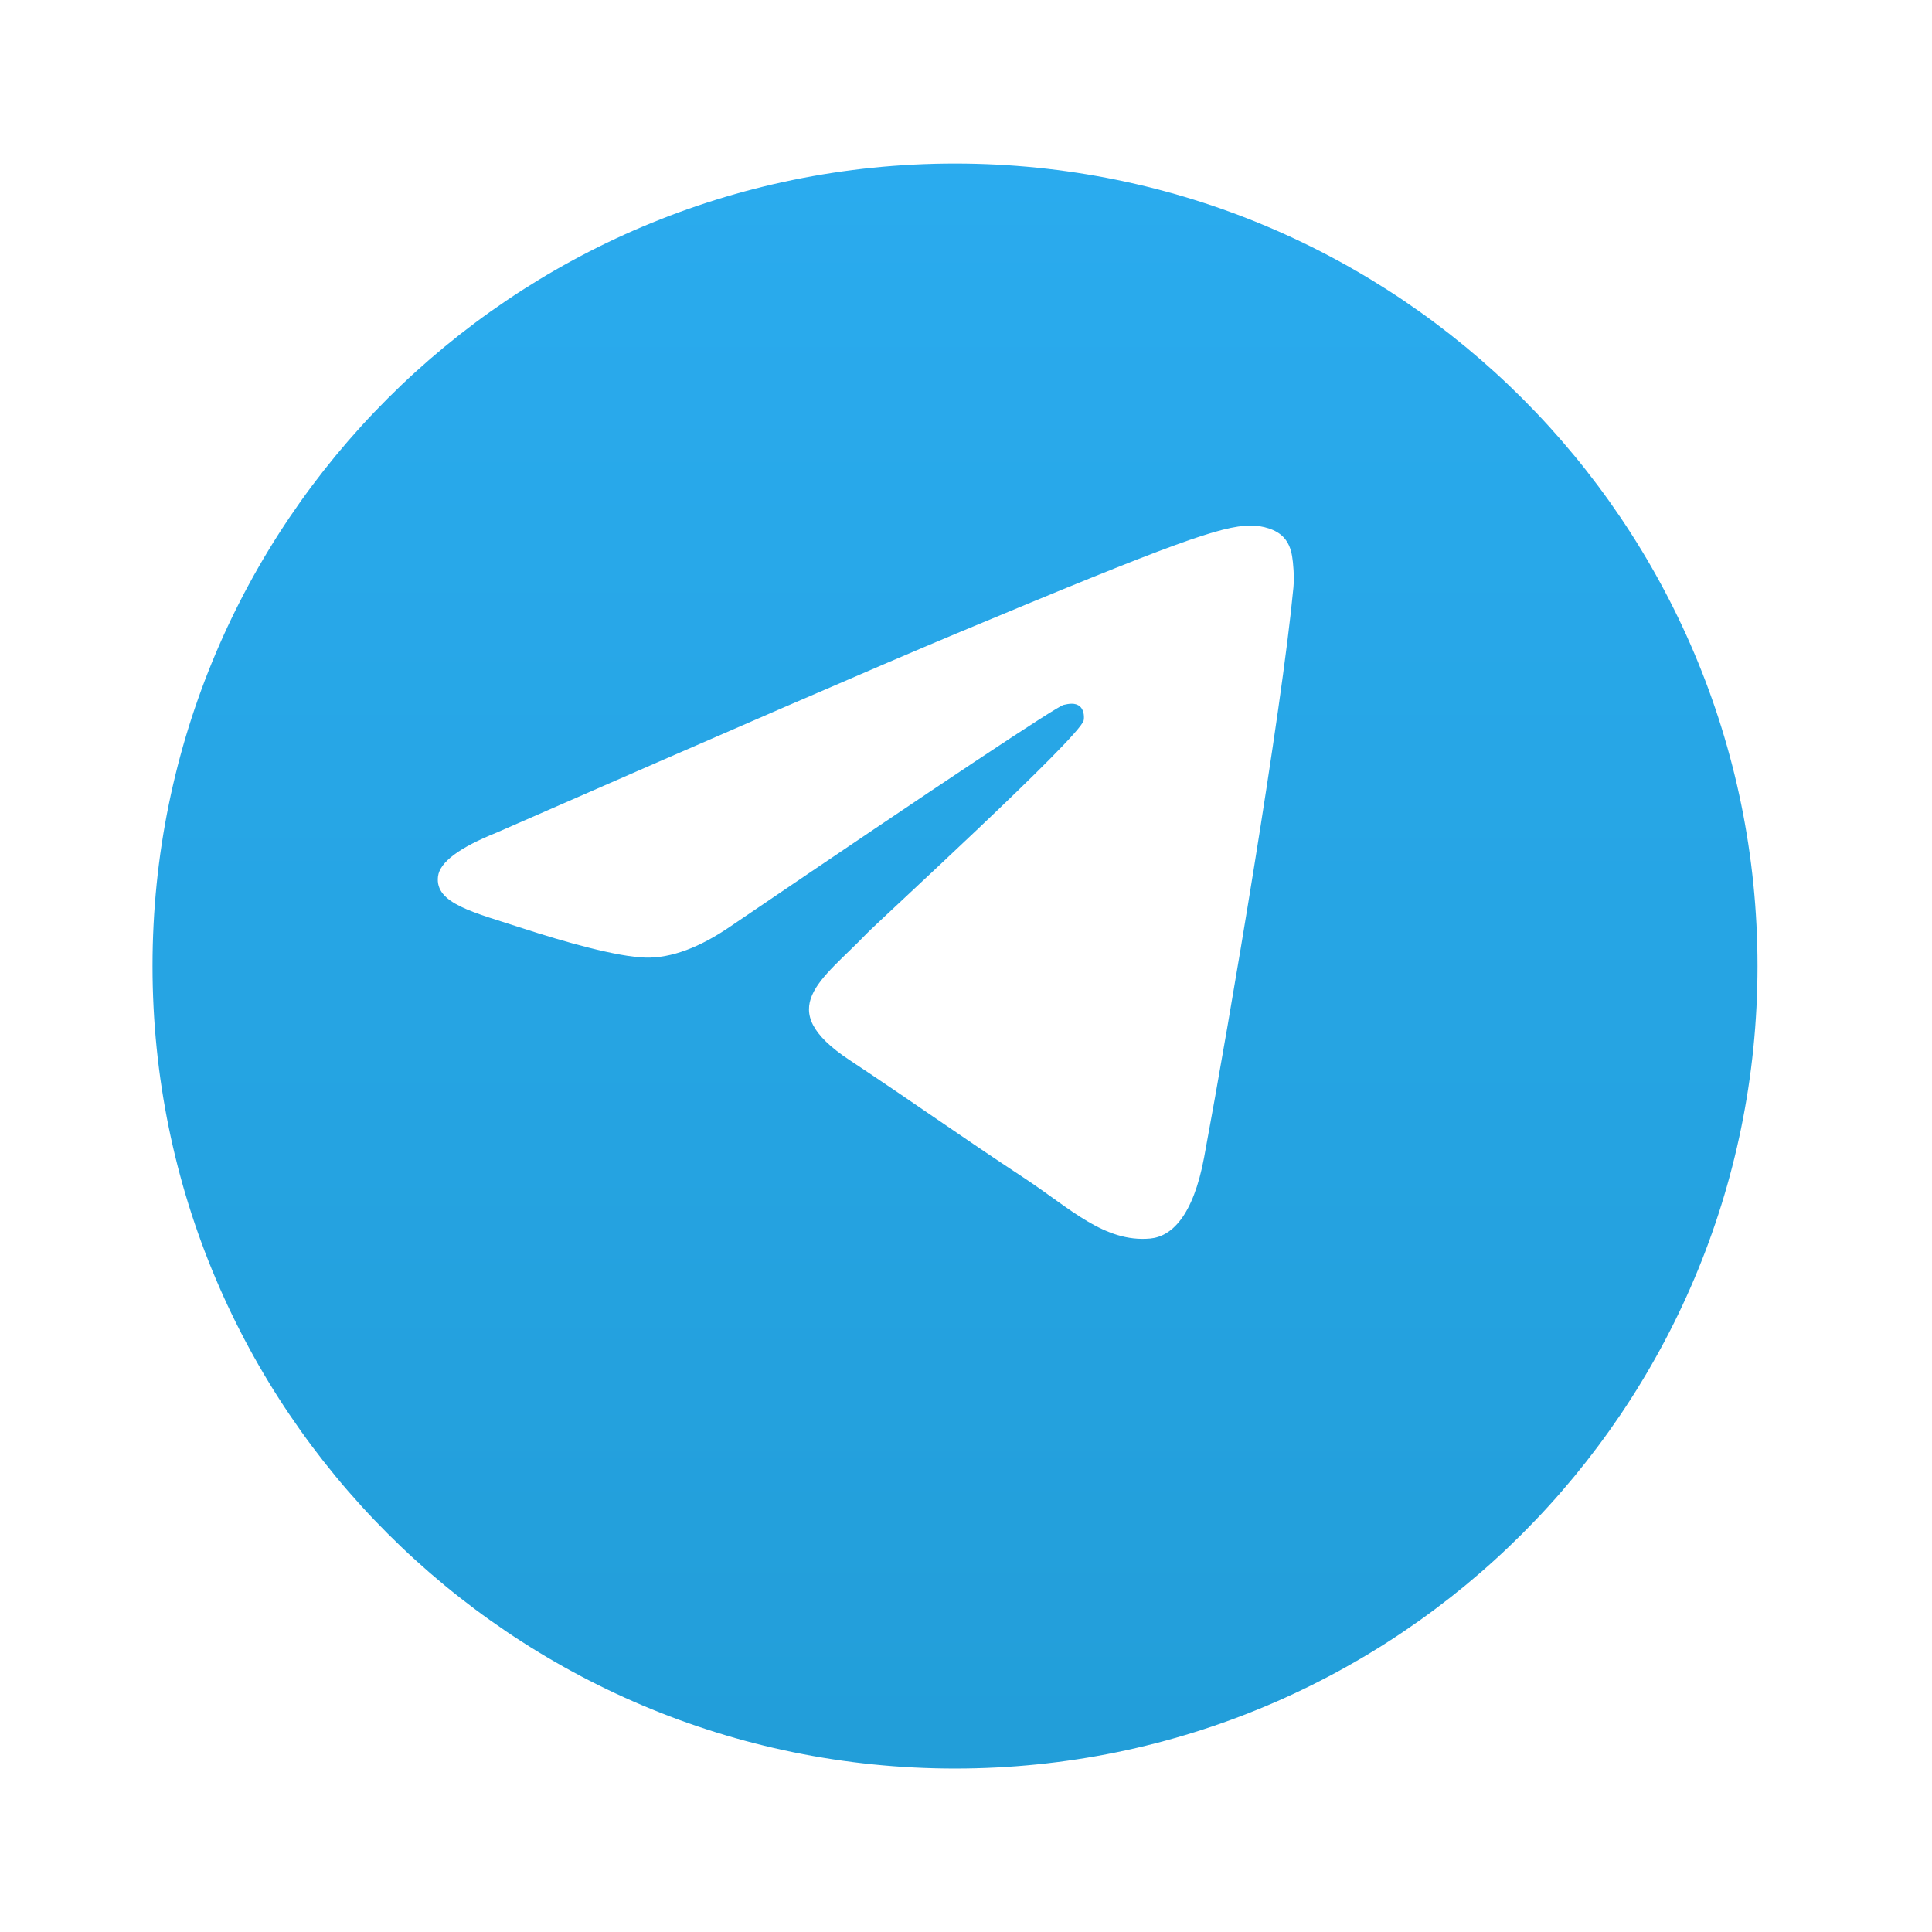 <svg width="38" height="38" viewBox="0 0 38 38" fill="none" xmlns="http://www.w3.org/2000/svg">
<g filter="url(#filter0_d)">
<path d="M18.784 32.785C27.501 32.785 34.568 25.718 34.568 17.001C34.568 8.283 27.501 1.217 18.784 1.217C10.067 1.217 3 8.283 3 17.001C3 25.718 10.067 32.785 18.784 32.785Z" fill="url(#paint0_linear)"/>
</g>
<path fill-rule="evenodd" clip-rule="evenodd" d="M9.769 16.376C14.288 14.396 17.302 13.091 18.81 12.46C23.115 10.66 24.01 10.347 24.593 10.336C24.721 10.334 25.008 10.366 25.193 10.518C25.35 10.646 25.393 10.819 25.414 10.94C25.435 11.061 25.46 11.338 25.44 11.554C25.207 14.019 24.197 20 23.684 22.761C23.466 23.93 23.038 24.321 22.624 24.36C21.724 24.443 21.04 23.761 20.168 23.186C18.804 22.287 18.033 21.727 16.709 20.85C15.178 19.835 16.17 19.278 17.042 18.367C17.271 18.128 21.237 14.501 21.314 14.171C21.324 14.13 21.333 13.977 21.242 13.896C21.151 13.815 21.017 13.842 20.921 13.864C20.784 13.896 18.604 15.344 14.382 18.211C13.763 18.638 13.203 18.846 12.701 18.835C12.147 18.823 11.082 18.52 10.291 18.262C9.32 17.944 8.548 17.776 8.615 17.238C8.65 16.957 9.035 16.67 9.769 16.376Z" fill="white"/>
<defs>
<filter id="filter0_d" x="0" y="0.217" width="37.568" height="37.568" filterUnits="userSpaceOnUse" color-interpolation-filters="sRGB">
<feFlood flood-opacity="0" result="BackgroundImageFix"/>
<feColorMatrix in="SourceAlpha" type="matrix" values="0 0 0 0 0 0 0 0 0 0 0 0 0 0 0 0 0 0 127 0"/>
<feOffset dy="2"/>
<feGaussianBlur stdDeviation="1.5"/>
<feColorMatrix type="matrix" values="0 0 0 0 0 0 0 0 0 0 0 0 0 0 0 0 0 0 0.34 0"/>
<feBlend mode="normal" in2="BackgroundImageFix" result="effect1_dropShadow"/>
<feBlend mode="normal" in="SourceGraphic" in2="effect1_dropShadow" result="shape"/>
</filter>
<linearGradient id="paint0_linear" x1="18.784" y1="1.217" x2="18.784" y2="32.55" gradientUnits="userSpaceOnUse">
<stop stop-color="#2AABEE"/>
<stop offset="1" stop-color="#229ED9"/>
</linearGradient>
</defs>
</svg>
